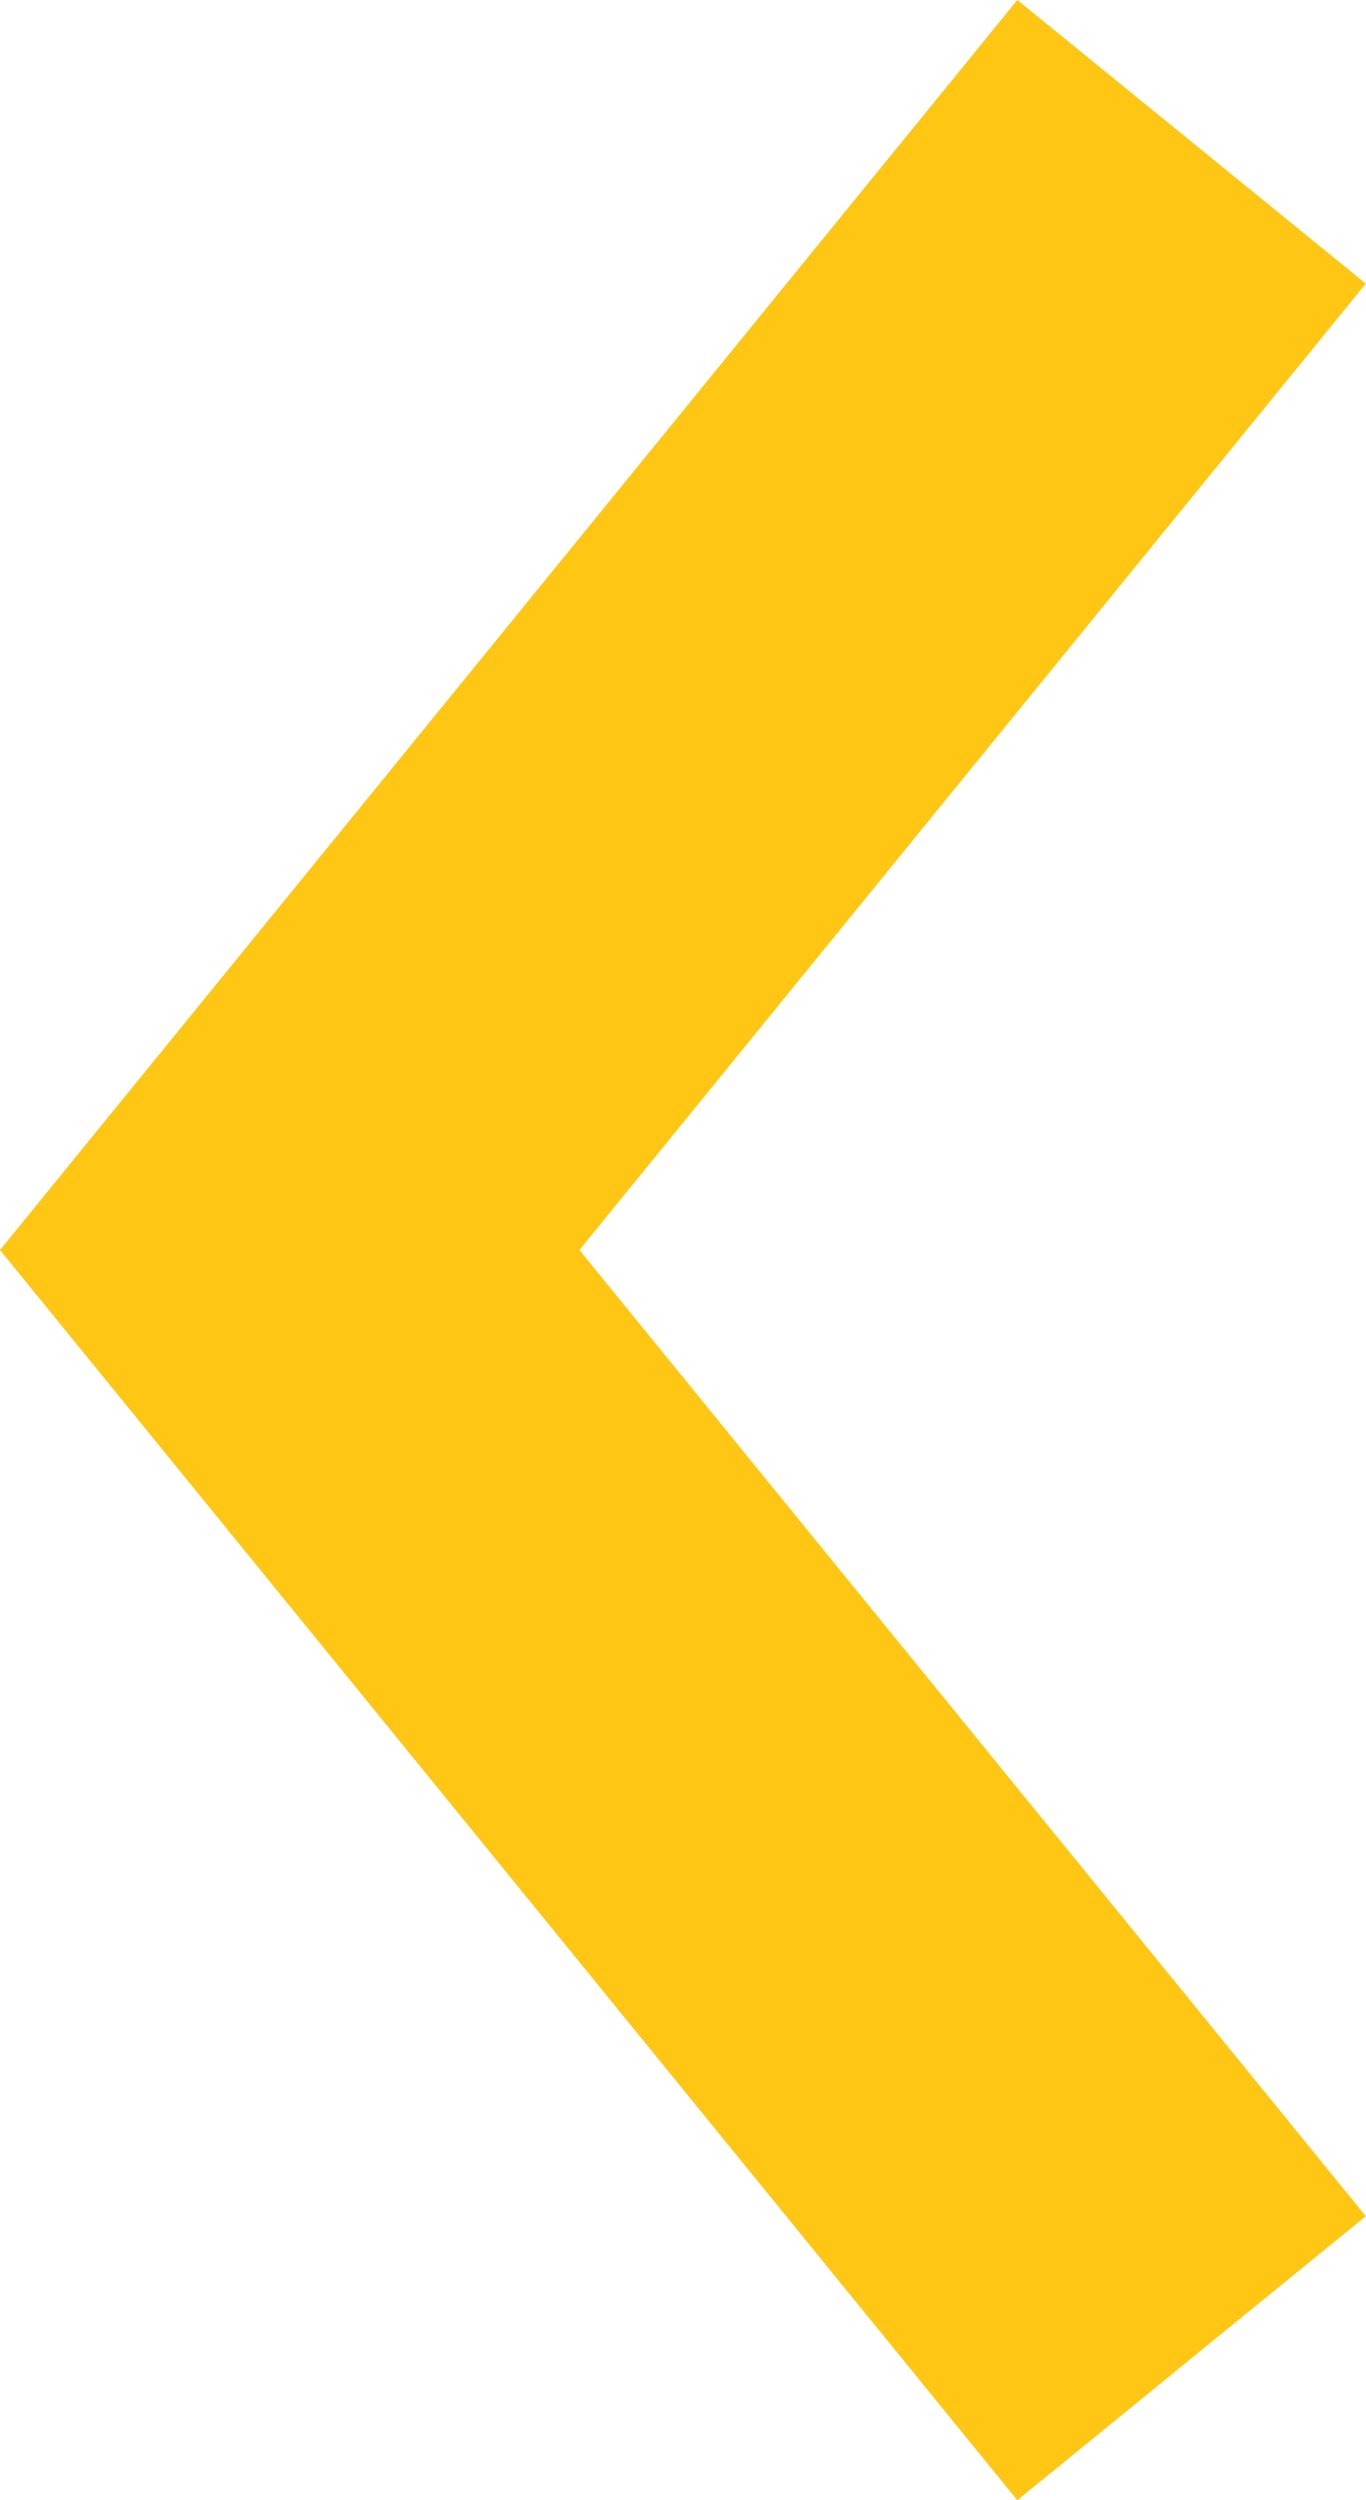 <?xml version="1.0" encoding="utf-8"?>
<!-- Generator: Adobe Illustrator 16.0.0, SVG Export Plug-In . SVG Version: 6.00 Build 0)  -->
<!DOCTYPE svg PUBLIC "-//W3C//DTD SVG 1.1//EN" "http://www.w3.org/Graphics/SVG/1.1/DTD/svg11.dtd">
<svg version="1.1" id="Layer_1" xmlns="http://www.w3.org/2000/svg" xmlns:xlink="http://www.w3.org/1999/xlink" x="0px" y="0px"
	 width="6.08px" height="11.125px" viewBox="0 0 6.08 11.125" enable-background="new 0 0 6.08 11.125" xml:space="preserve">
<polygon fill="#FFC713" points="0,5.562 4.528,0 6.079,1.262 2.579,5.562 6.079,9.861 4.528,11.125 "/>
</svg>
